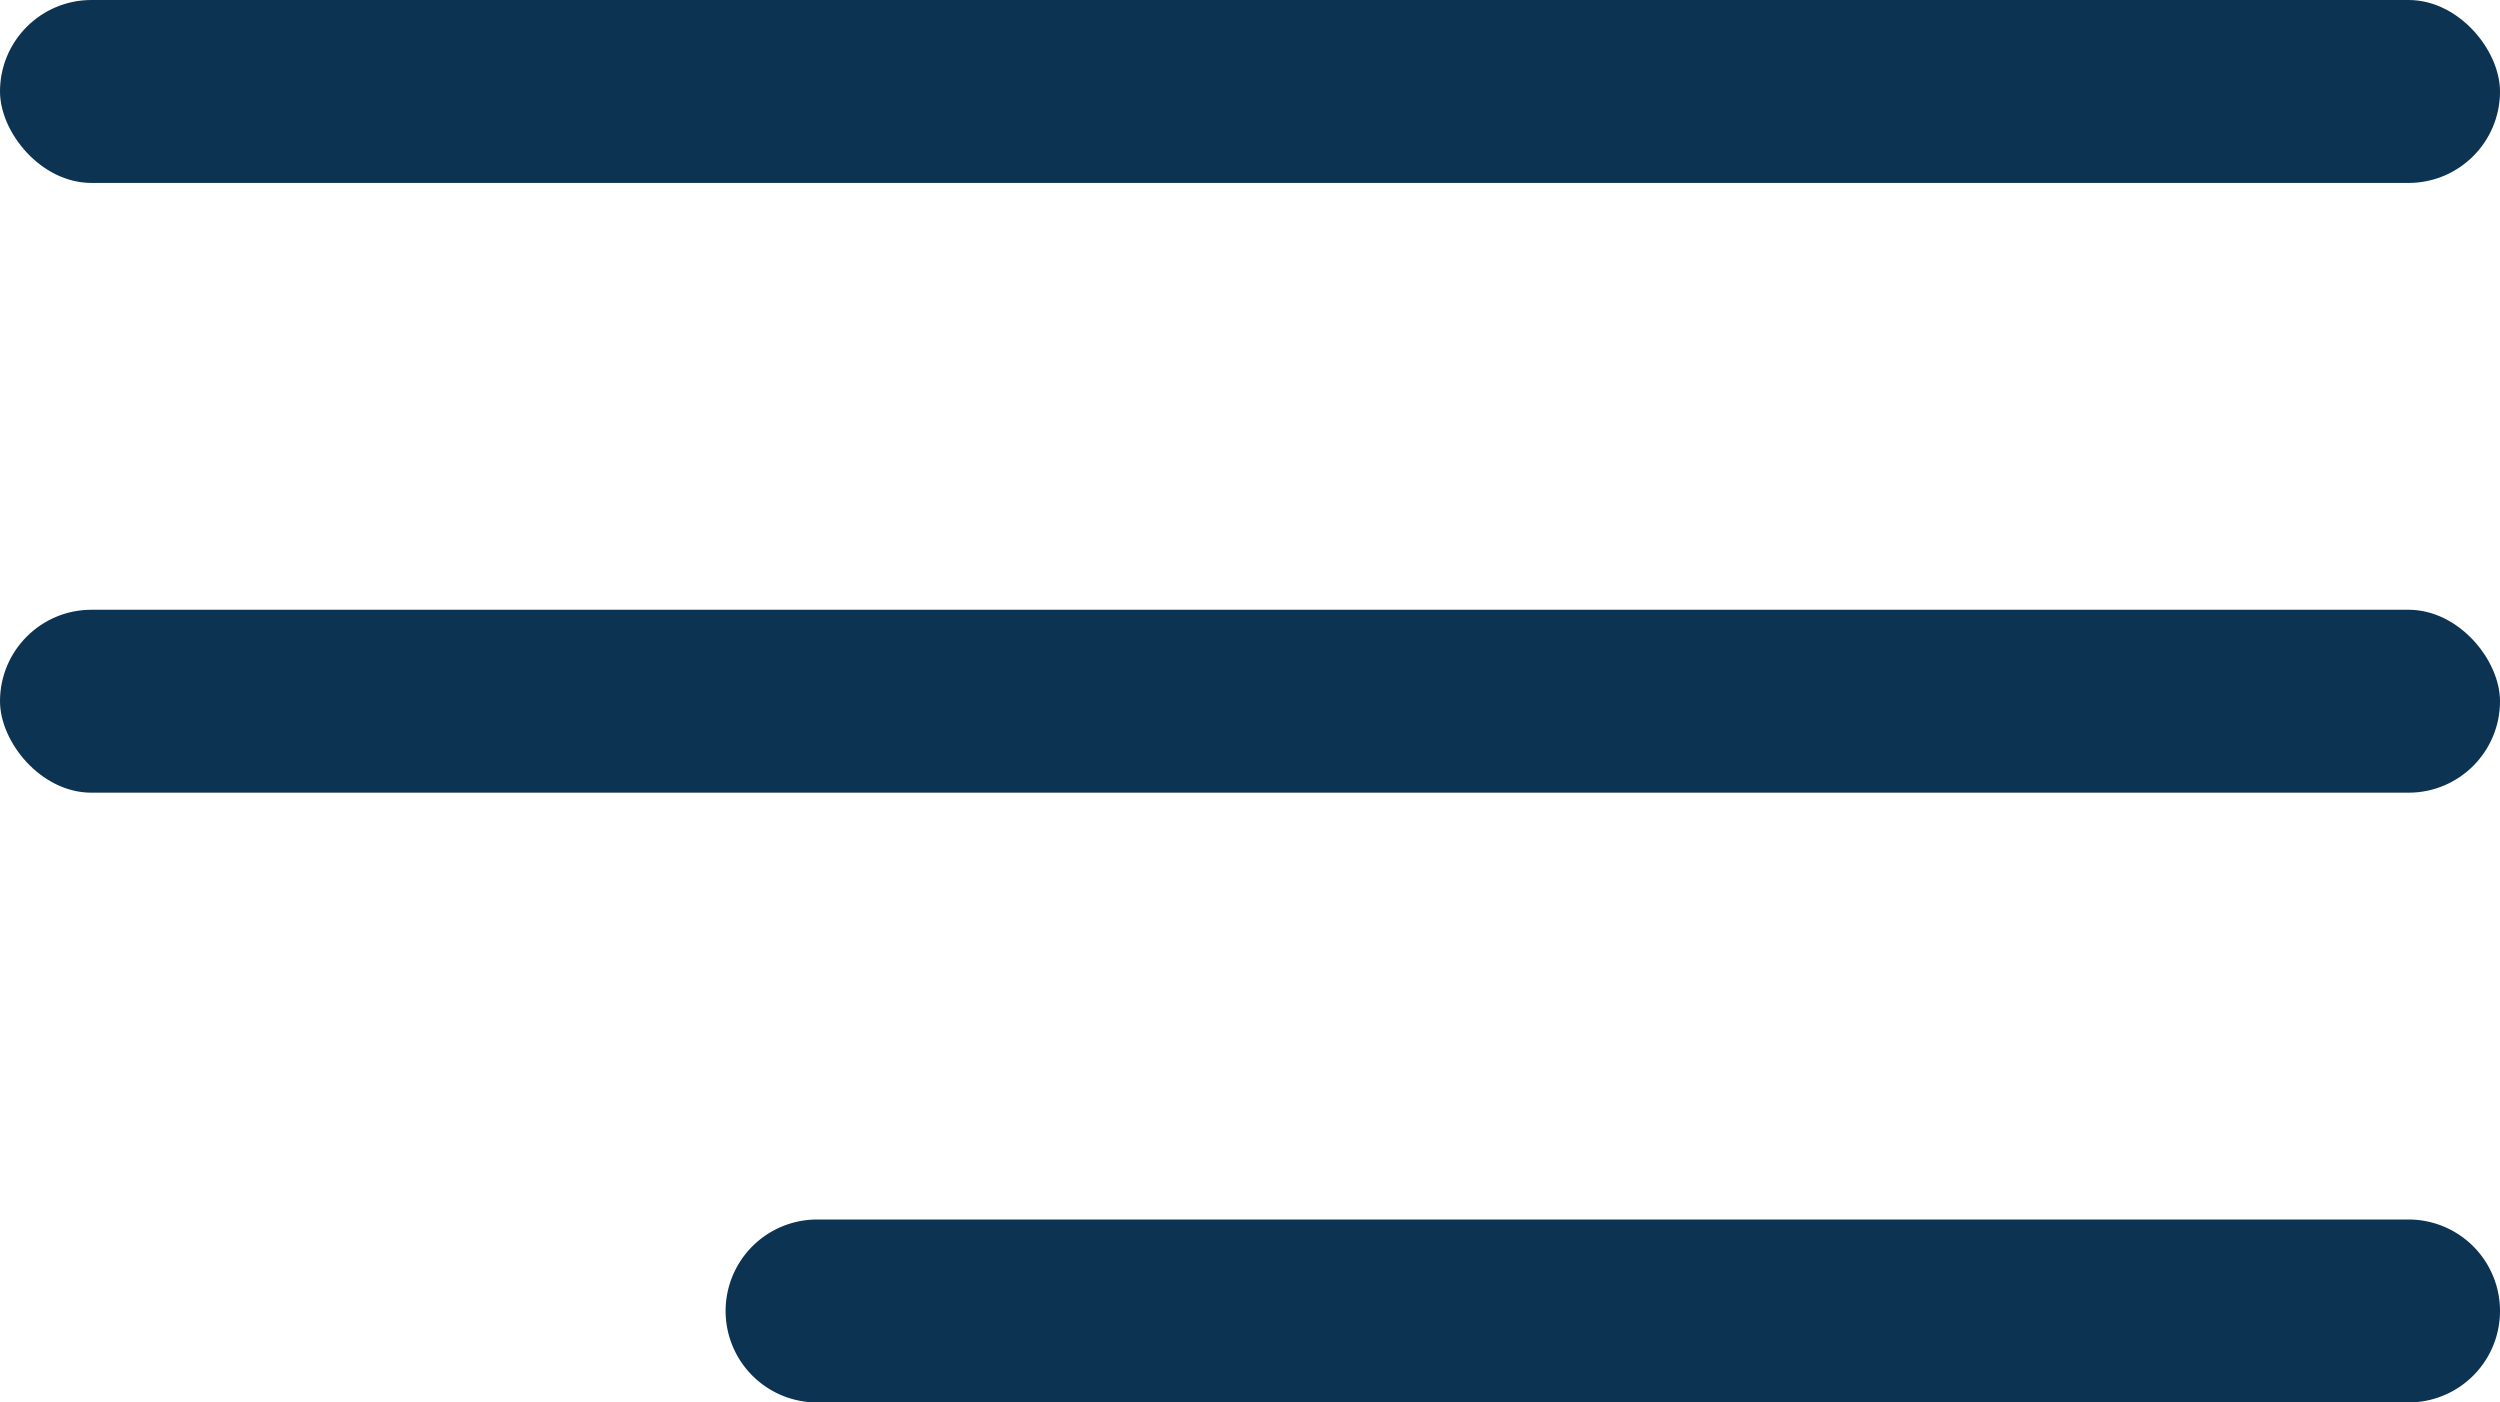 <svg xmlns="http://www.w3.org/2000/svg" id="nav-blue" width="41" height="23" viewBox="0 0 41 23"><defs><style>
      .cls-1, .cls-2 {
        fill: #0c3351;
      }

      .cls-2 {
        fill-rule: evenodd;
      }
    </style></defs><rect id="line_1" data-name="line 1" class="cls-1" width="41" height="3" rx="1.5" ry="1.5"></rect><rect id="line_2" data-name="line 2" class="cls-1" y="10" width="41" height="3" rx="1.5" ry="1.5"></rect><path id="line_3" data-name="line 3" class="cls-2" d="M21.4,28H47.5a1.5,1.5,0,0,1,0,3H21.4A1.5,1.5,0,0,1,21.4,28Z" transform="translate(-8 -8)"></path></svg>